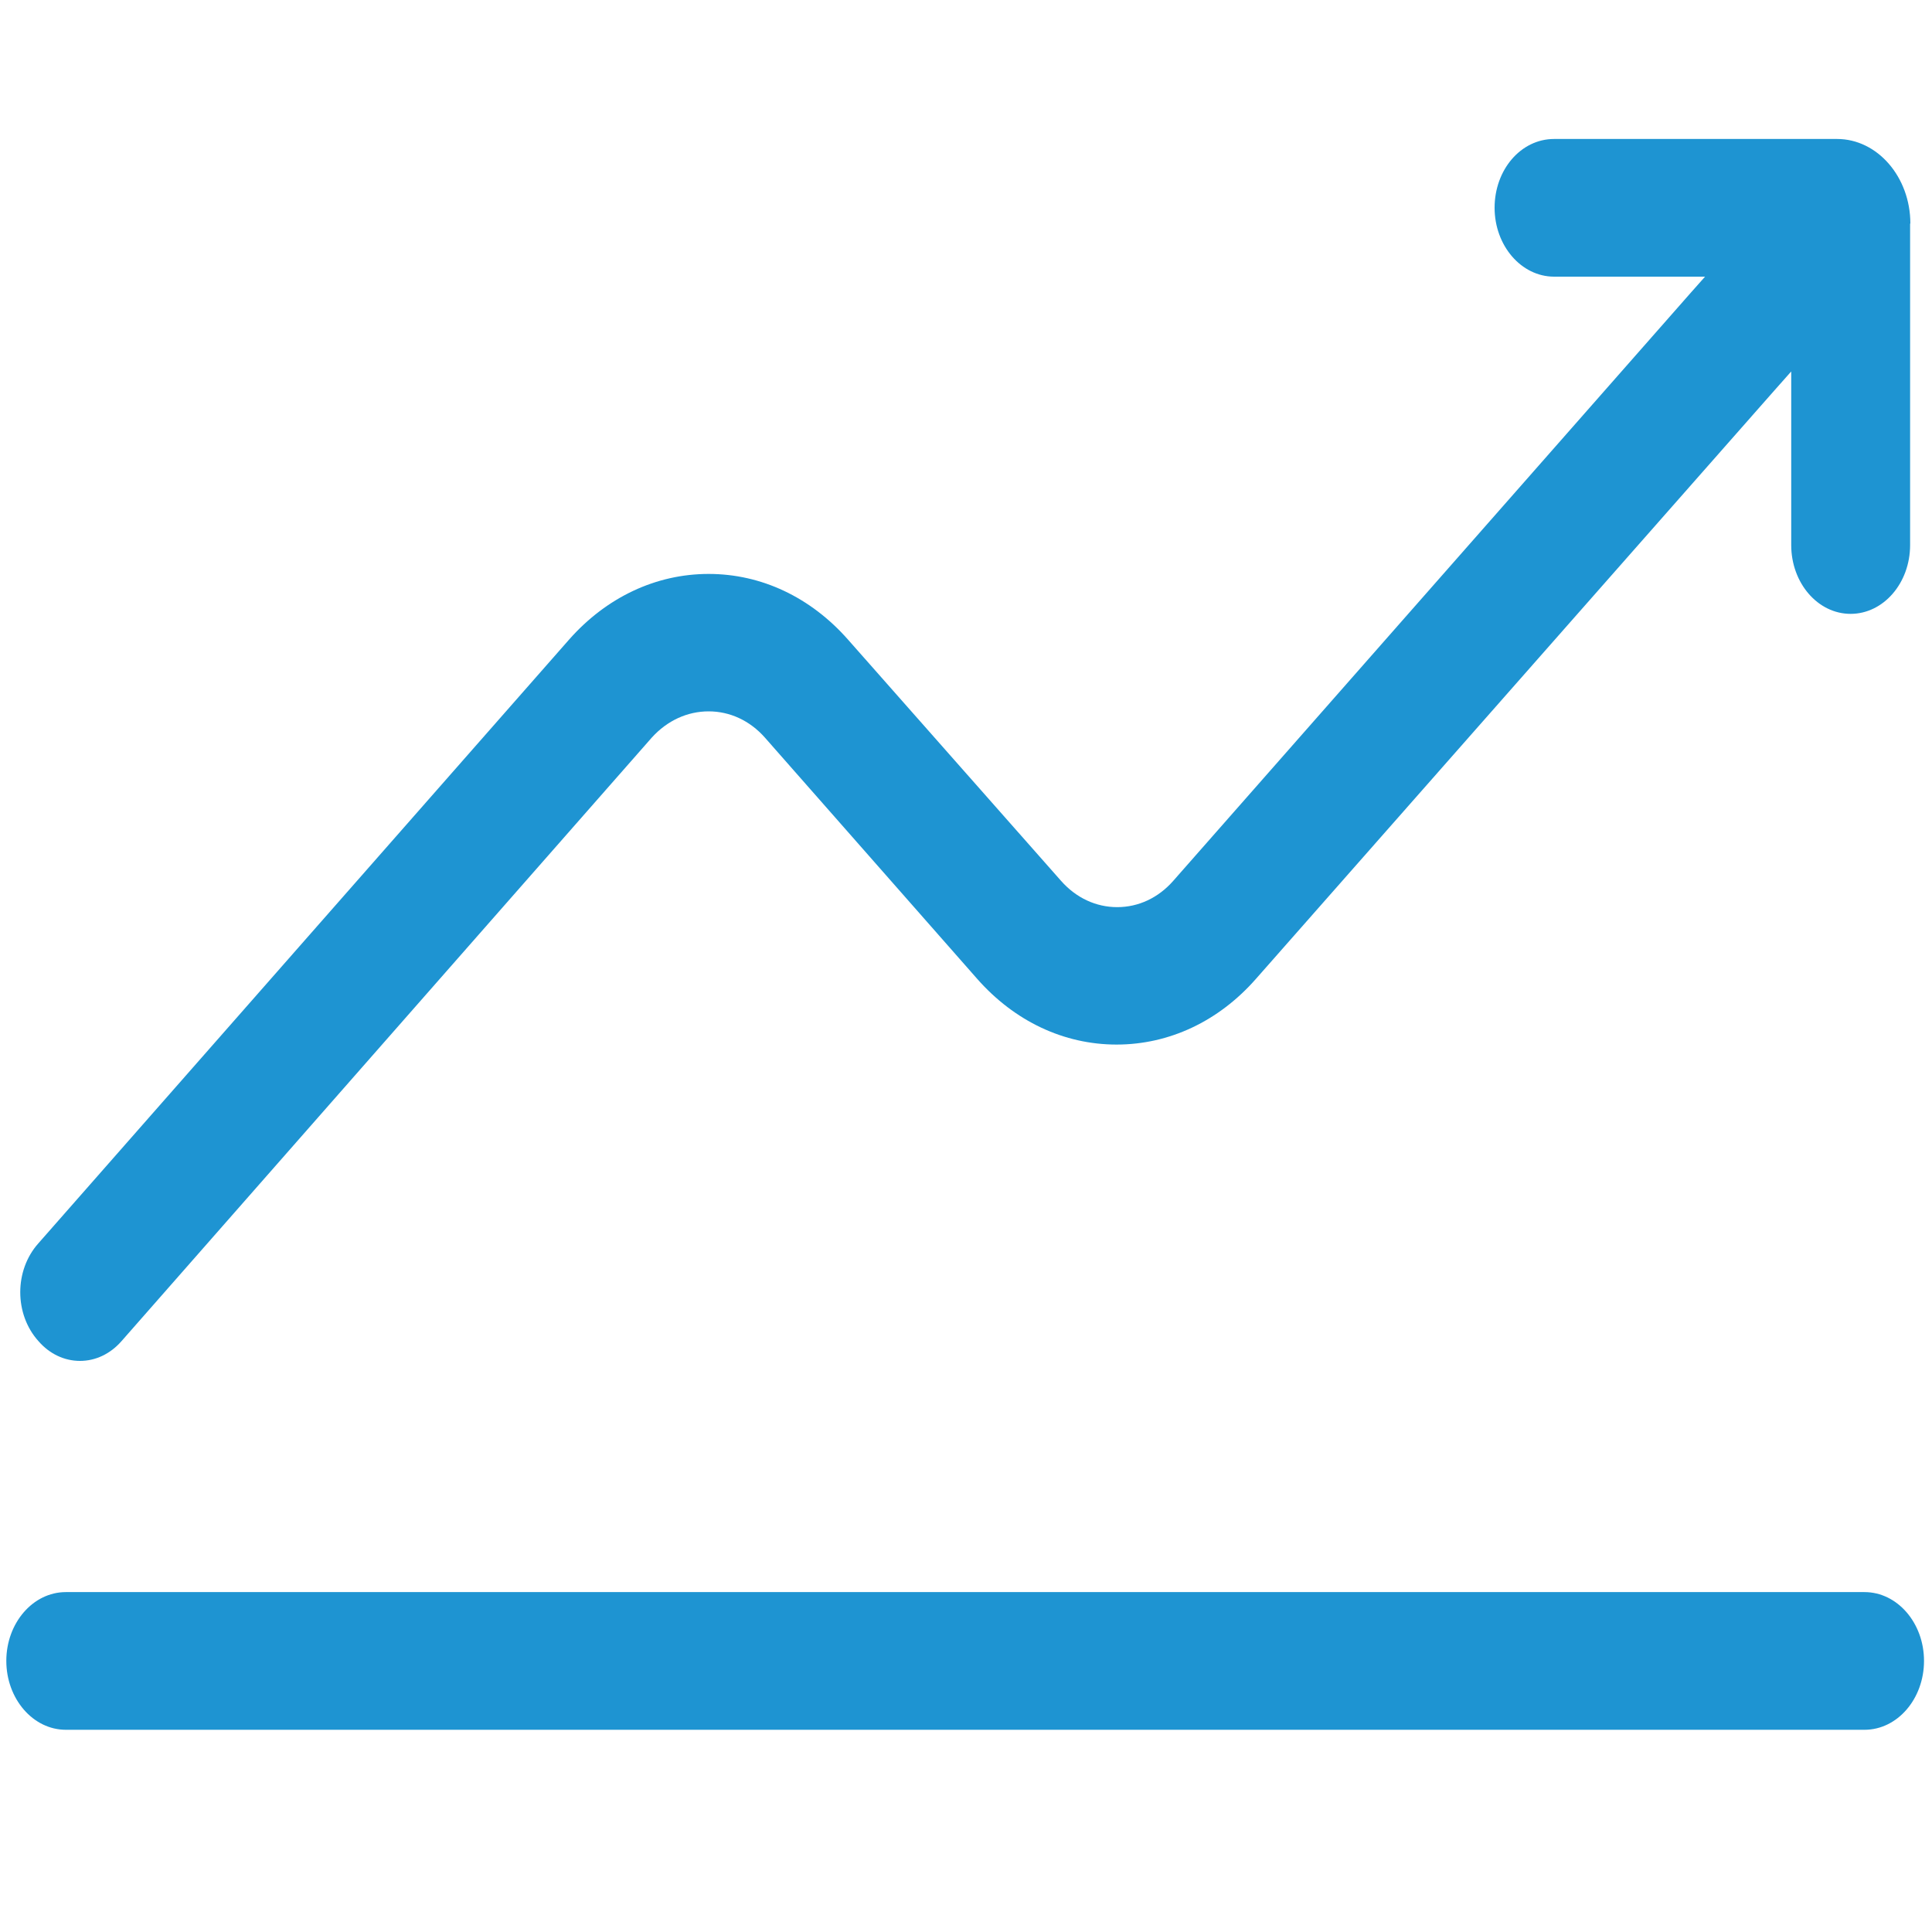 <?xml version="1.0" encoding="UTF-8"?>
<svg xmlns="http://www.w3.org/2000/svg" id="Layer_1" data-name="Layer 1" width="150" height="150" viewBox="0 0 150 150">
  <defs>
    <style>
      .cls-1 {
        fill: #1e94d2;
        stroke-width: 0px;
      }
    </style>
  </defs>
  <path class="cls-1" d="M149.38,128.95c0,2.95-2.07,5.35-4.62,5.35H5.11c-2.55,0-4.62-2.41-4.62-5.35s2.07-5.34,4.62-5.34h139.65c2.55,0,4.62,2.4,4.62,5.34Z"></path>
  <path class="cls-1" d="M148.3,17.36v24.96c0,2.95-2.07,5.34-4.62,5.34s-4.61-2.4-4.61-5.34v-13.48l-1.33,1.5-40.23,45.66c-2.89,3.29-6.73,5.1-10.82,5.1s-7.92-1.81-10.82-5.1l-16.49-18.74c-1.16-1.31-2.71-2.03-4.36-2.03s-3.21.71-4.41,2.03L9.43,104.13c-.87.99-2.01,1.53-3.22,1.53s-2.36-.54-3.22-1.53c-1.89-2.09-1.89-5.51,0-7.61l41.2-46.87c2.9-3.28,6.74-5.09,10.83-5.09s7.92,1.81,10.82,5.1l16.55,18.74c1.16,1.31,2.7,2.03,4.35,2.03s3.19-.72,4.35-2.04l40.18-45.66,1.11-1.25h-11.72c-2.55,0-4.62-2.41-4.62-5.35s2.03-5.34,4.62-5.34h21.97c3.13,0,5.69,2.95,5.69,6.57Z"></path>
</svg>
